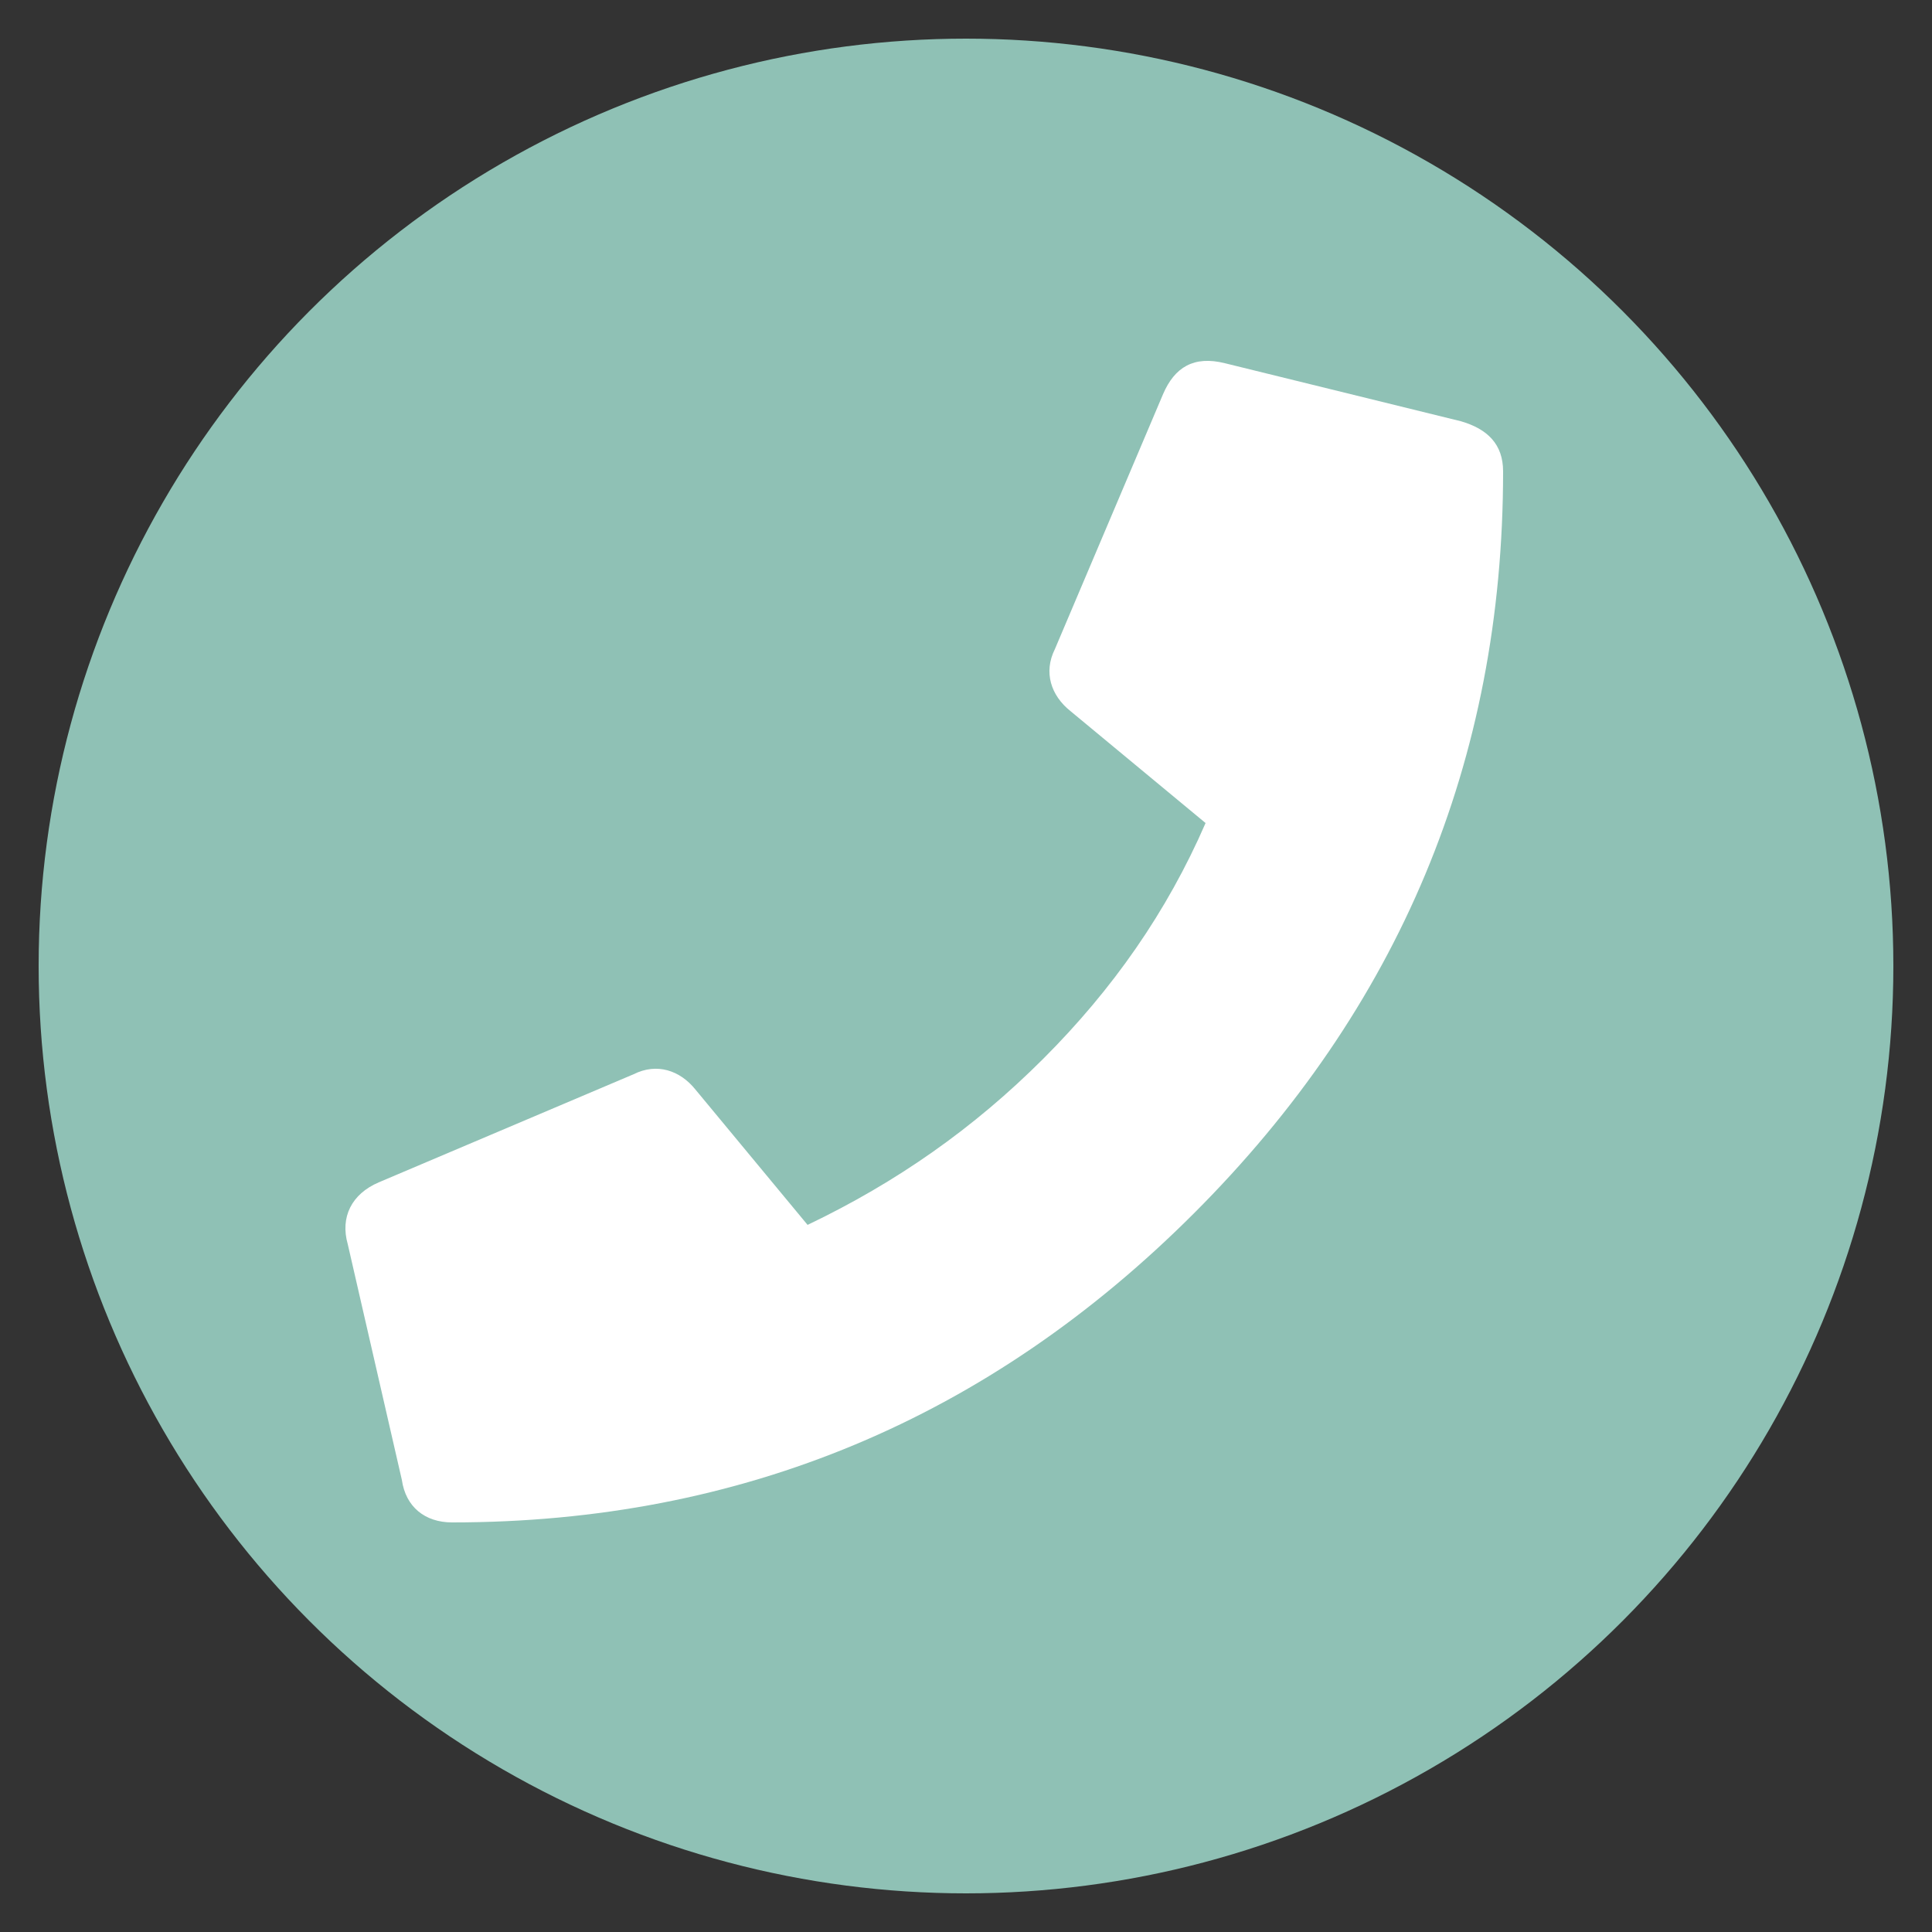 <svg xmlns="http://www.w3.org/2000/svg" viewBox="0 0 50 50"><rect x="0" y="0" width="50" height="50" fill="#333333" stroke="none"/><circle cx="25" cy="25" r="24" opacity=".8" fill="#a6e4d5"/><path fill="none" d="M8.8 8.3h43.9v33.5H8.8z"/><path d="M37.8 10.9c.7.2 1.1.6 1.1 1.3 0 7.5-2.7 13.9-8 19.2-5.3 5.3-11.7 8-19.2 8-.7 0-1.2-.4-1.3-1.1L9 32.2c-.2-.7.1-1.3.8-1.6l6.6-2.8c.6-.3 1.2-.1 1.6.4l2.9 3.5c2.3-1.1 4.3-2.5 6.1-4.3 1.8-1.8 3.2-3.8 4.2-6.1l-3.5-2.9c-.5-.4-.7-1-.4-1.6l2.8-6.6c.3-.7.8-1 1.6-.8l6.1 1.5z" fill="#fff"/></svg>
